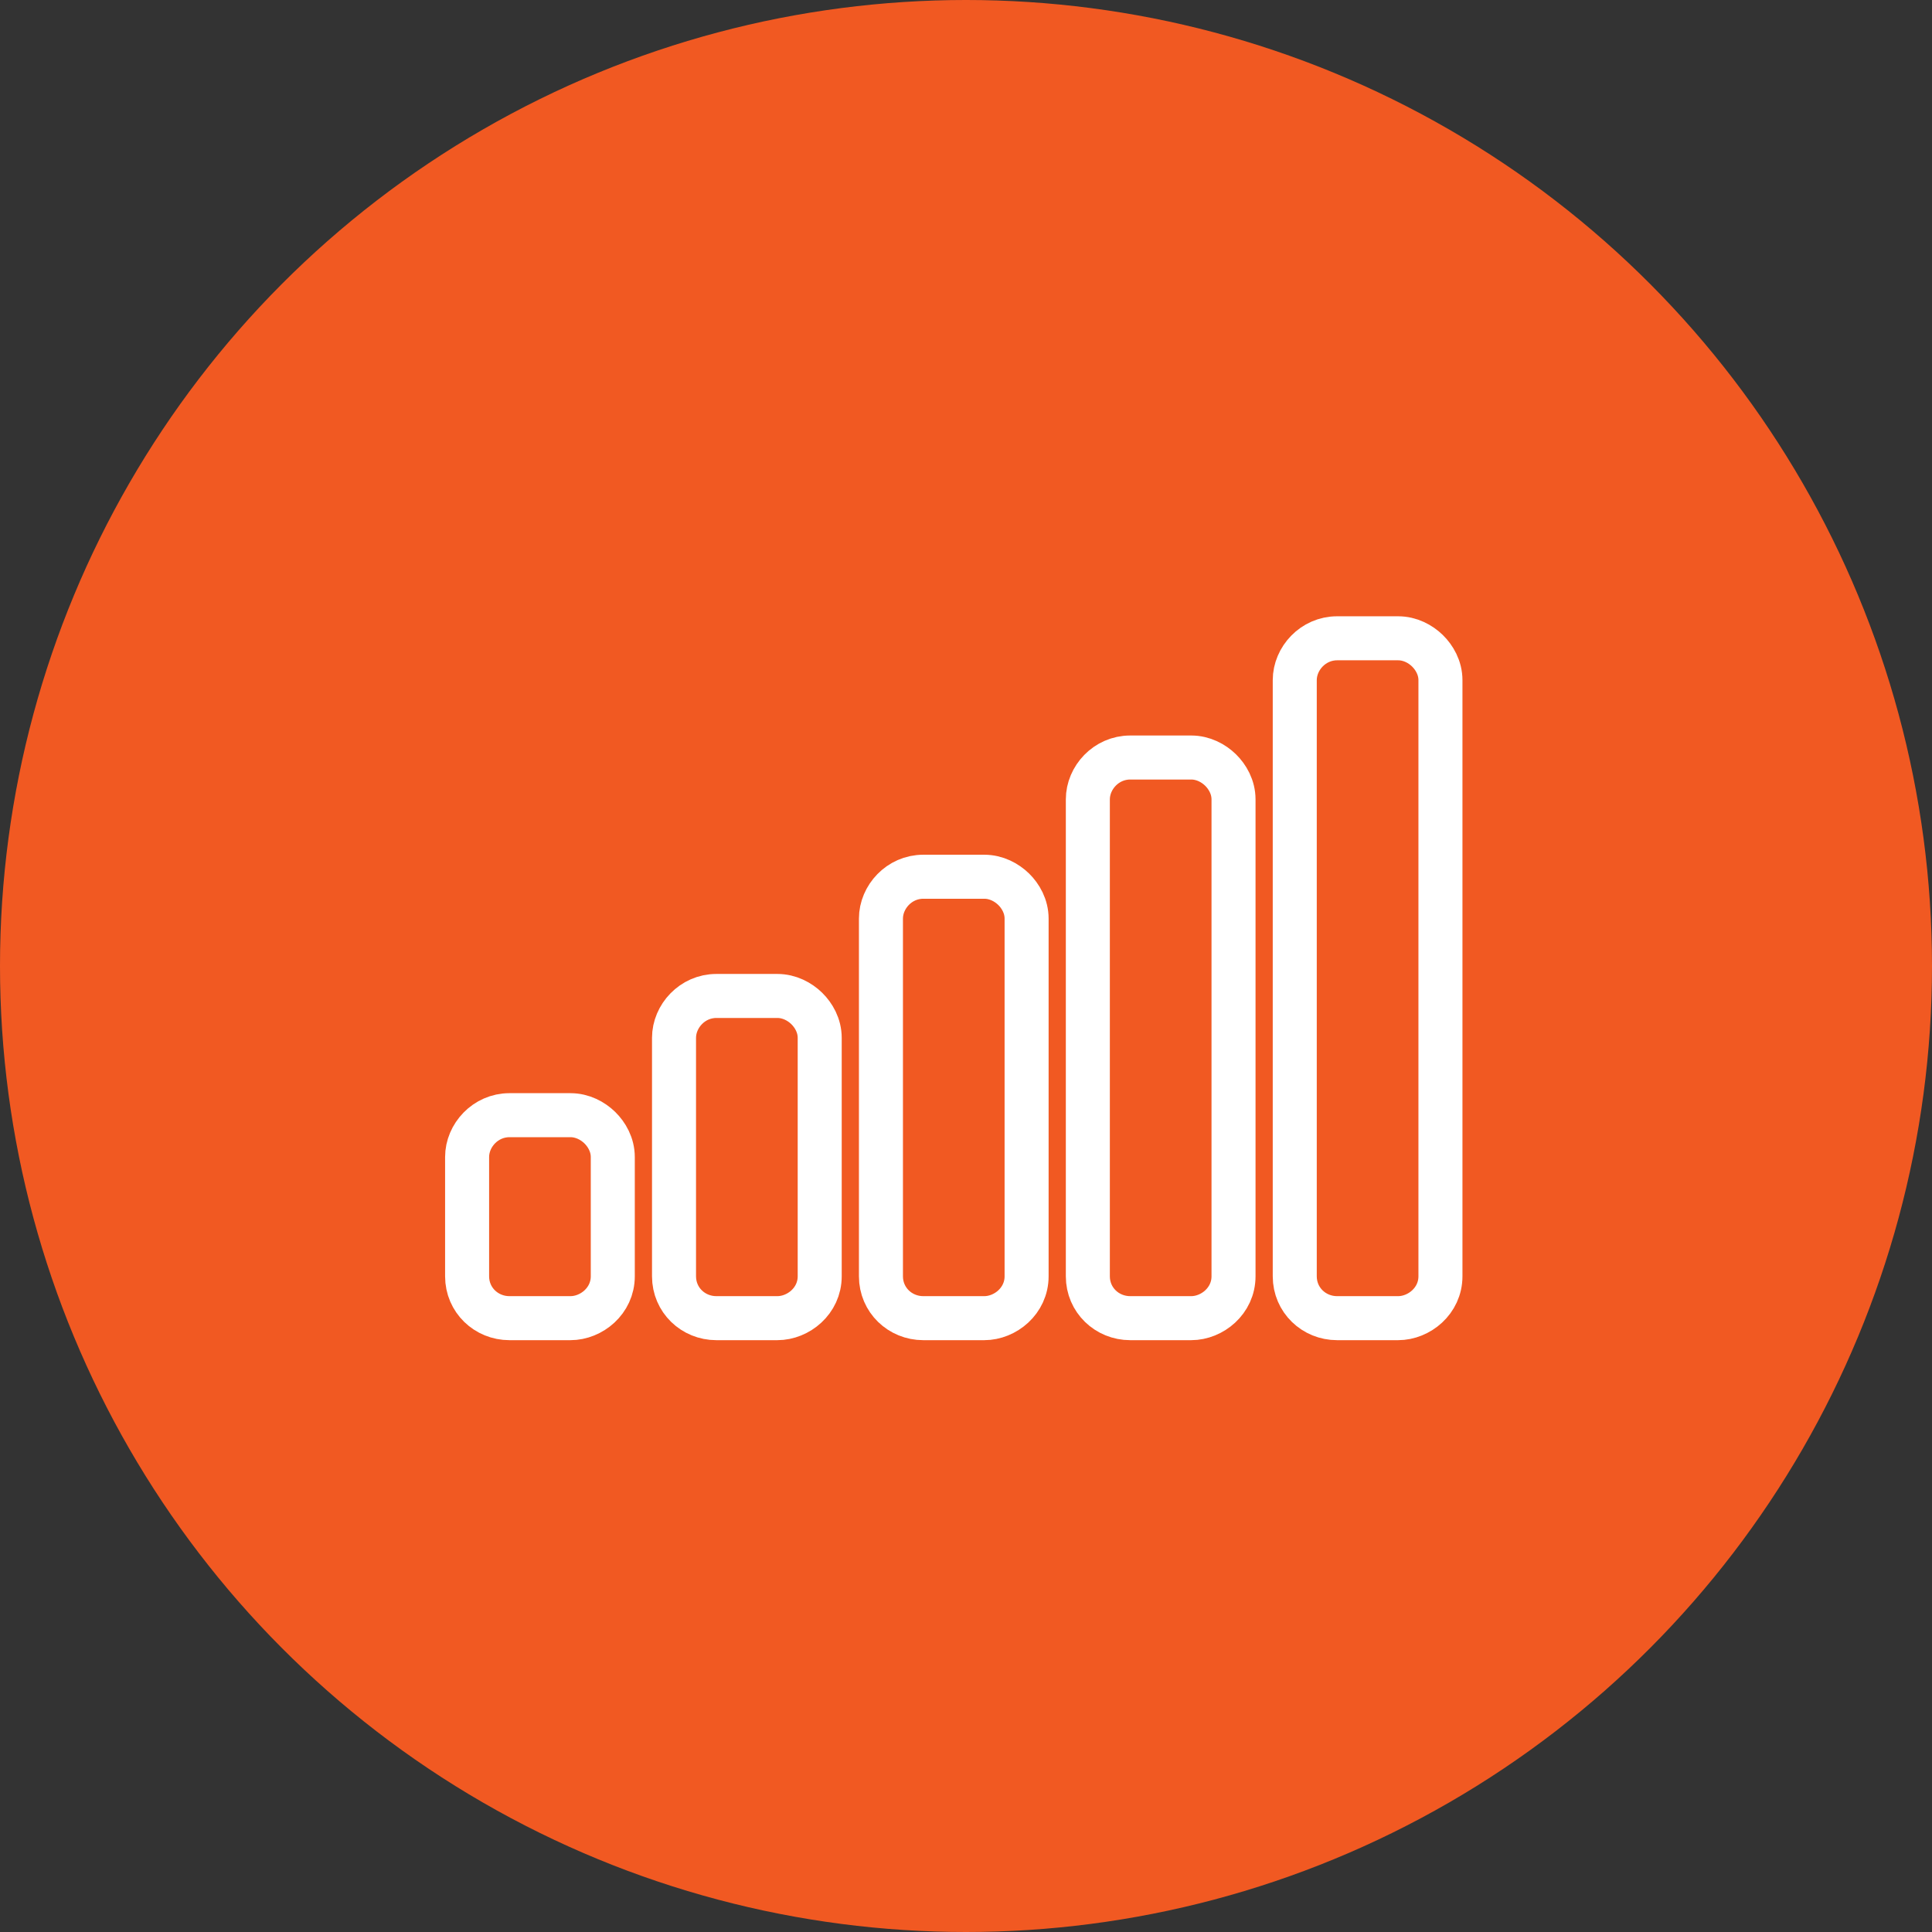 <svg width="79" height="79" viewBox="0 0 79 79" fill="none" xmlns="http://www.w3.org/2000/svg">
<rect x="0" y="0" width="79" height="79" fill="#333333" stroke="none"/>
<circle cx="39.5" cy="39.5" r="39.5" fill="#F15922"/>
<path d="M31.786 40.725H29.292C28.311 40.725 27.561 41.551 27.561 42.438V52.188C27.561 53.161 28.347 53.9 29.292 53.9H31.786C32.643 53.9 33.518 53.196 33.518 52.188V42.438C33.518 41.934 33.27 41.512 32.987 41.235C32.703 40.958 32.28 40.725 31.786 40.725ZM23.326 45.6H20.831C19.85 45.6 19.1 46.426 19.1 47.312V52.188C19.1 53.161 19.886 53.9 20.831 53.9H23.326C24.182 53.9 25.057 53.196 25.057 52.188V47.312C25.057 46.809 24.809 46.387 24.526 46.11C24.242 45.833 23.819 45.6 23.326 45.6ZM40.247 35.85H37.753C36.772 35.85 36.022 36.676 36.022 37.562V52.188C36.022 53.161 36.808 53.9 37.753 53.9H40.247C41.103 53.9 41.978 53.196 41.978 52.188V37.562C41.978 37.059 41.731 36.637 41.448 36.36C41.163 36.083 40.74 35.85 40.247 35.85ZM48.708 30.975H46.214C45.232 30.975 44.482 31.801 44.482 32.688V52.188C44.482 53.161 45.269 53.9 46.214 53.9H48.708C49.564 53.9 50.439 53.196 50.439 52.188V32.688C50.439 32.184 50.191 31.762 49.908 31.485C49.624 31.207 49.201 30.975 48.708 30.975ZM57.169 26.1H54.674C53.693 26.1 52.943 26.926 52.943 27.812V52.188C52.943 53.161 53.729 53.9 54.674 53.9H57.169C58.025 53.9 58.9 53.196 58.9 52.188V27.812C58.9 27.309 58.652 26.887 58.369 26.61C58.085 26.332 57.662 26.1 57.169 26.1Z" stroke="white" stroke-width="1.8"/>
</svg>
